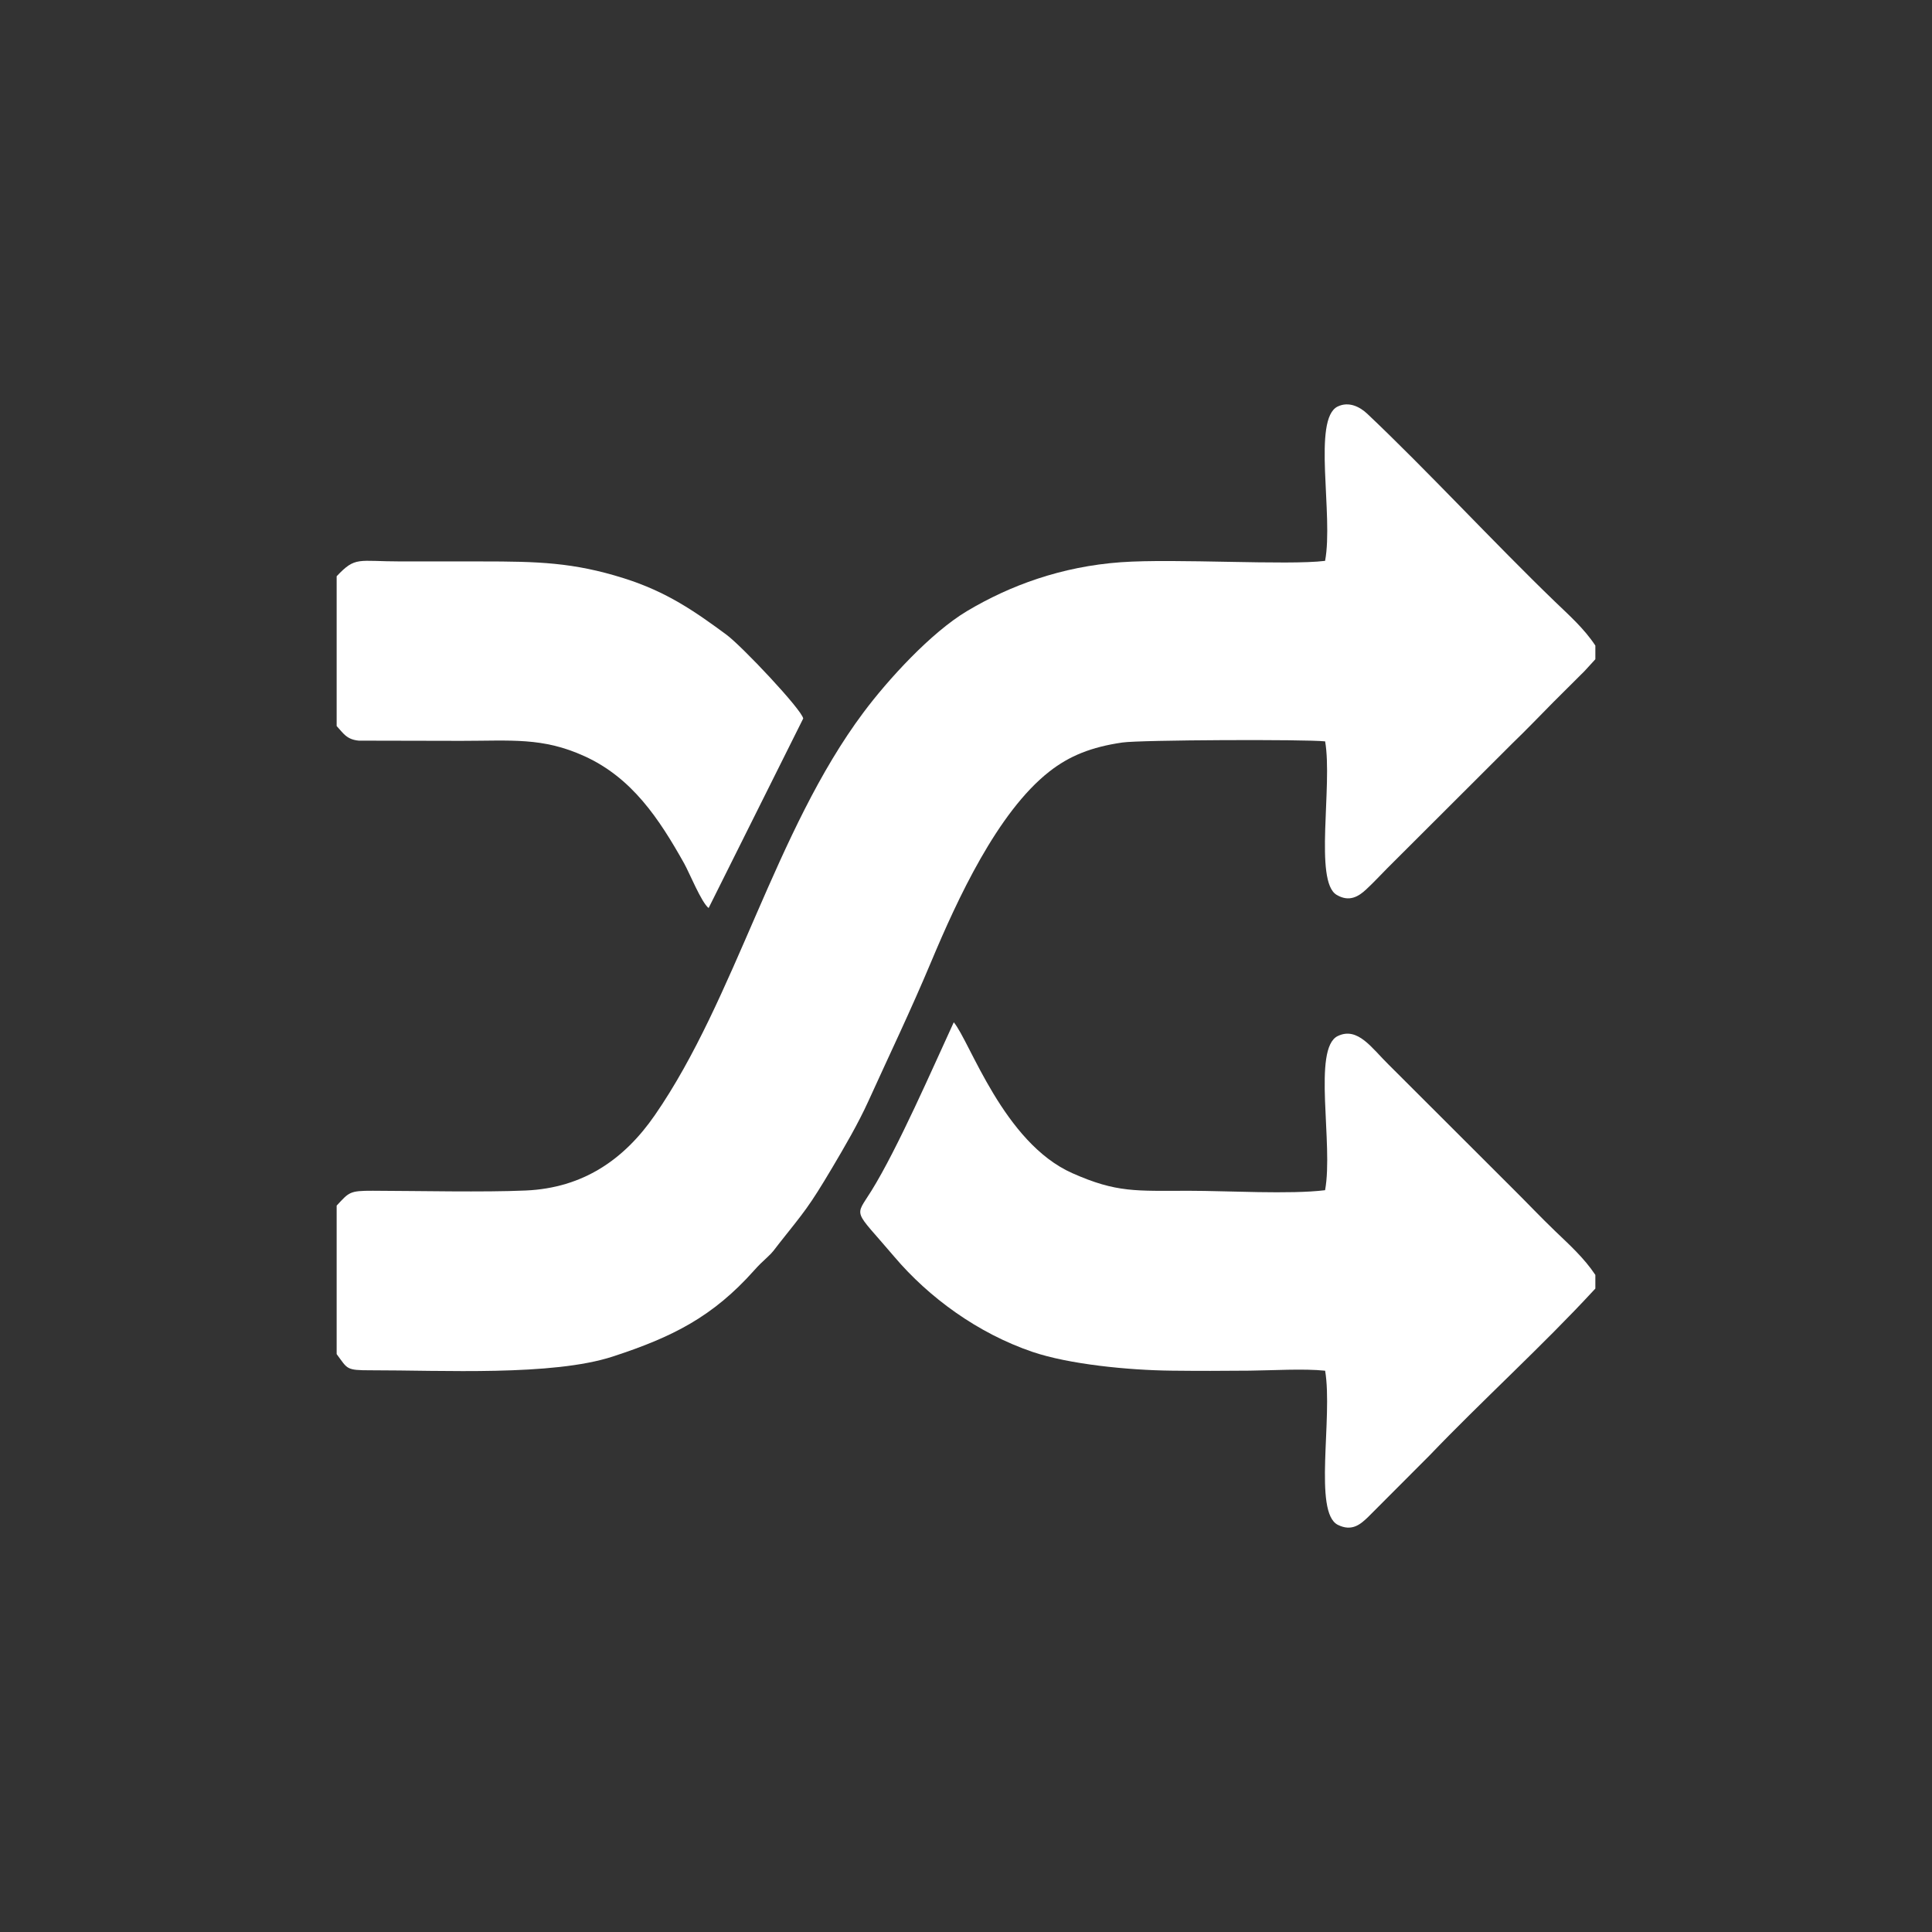 <?xml version="1.0" encoding="UTF-8"?>
<!DOCTYPE svg PUBLIC "-//W3C//DTD SVG 1.1//EN" "http://www.w3.org/Graphics/SVG/1.1/DTD/svg11.dtd">
<!-- Creator: CorelDRAW X8 -->
<svg xmlns="http://www.w3.org/2000/svg" xml:space="preserve" width="75px" height="75px" version="1.1" style="shape-rendering:geometricPrecision; text-rendering:geometricPrecision; image-rendering:optimizeQuality; fill-rule:evenodd; clip-rule:evenodd"
viewBox="0 0 750000 750000"
 xmlns:xlink="http://www.w3.org/1999/xlink">
 <rect x="0" y="0" width="750000" height="750000" fill="#333333" stroke="none"/>
 <defs>
  <style type="text/css">
   <![CDATA[
    .fil0 {fill:white}
   ]]>
  </style>
 </defs>
 <g id="Layer_x0020_1">
  <g id="_2135791512320">
   <path class="fil0" d="M130689 468012l0 57649c4335,5811 3508,6296 13264,6284 27519,-36 70523,2315 93956,-5351 23197,-7570 38800,-15448 54792,-33366 1960,-2197 2882,-3047 5067,-5078 2504,-2304 2645,-2870 4701,-5457 9779,-12343 11468,-14008 20574,-29350 4748,-8020 10075,-17103 14032,-25819 8480,-18674 16370,-35020 24460,-54307 10087,-24060 25689,-57922 45792,-73678 7771,-6106 16323,-9555 28405,-11303 7111,-1027 71174,-1275 78685,-437 2941,17173 -4358,54295 4429,59563 4937,2965 8599,614 11493,-2079 2988,-2775 5350,-5362 8185,-8220l48437 -48354c5633,-5433 10441,-10477 15945,-16040l12118 -12071c744,-803 1145,-1240 1866,-2031l2421 -2646 0 -5315c-4405,-6673 -10311,-11870 -15591,-16960 -23515,-22666 -49937,-51272 -72956,-73028 -2847,-2681 -7122,-4901 -11469,-2811 -9945,4795 -1559,42213 -4901,59917 -14528,1819 -58229,-980 -79276,532 -23090,1665 -43051,9024 -59693,18945 -14008,8350 -30685,26586 -40252,39401 -34370,46004 -49653,111036 -80964,156296 -11906,17232 -27863,28275 -50126,29256 -16229,720 -41587,141 -59351,94 -9118,-24 -9177,555 -14043,5764z"/>
   <path class="fil0" d="M619311 500232l0 -5315c-4429,-6673 -10299,-11893 -15579,-16984 -5634,-5409 -10441,-10524 -15980,-16027l-48815 -48745c-6354,-6200 -11858,-14740 -19642,-10960 -9897,4819 -1606,42012 -4901,59834 -13618,1678 -37985,225 -52748,225 -20752,0 -28087,838 -45378,-6839 -26681,-11834 -39721,-51071 -46016,-58571 -8043,17445 -21791,49028 -31972,65422 -6556,10582 -7170,6673 8881,25582 13441,15851 32386,29693 53575,36922 14233,4854 37240,7122 53882,7311 10181,118 20256,106 30437,0 8634,-83 21165,-863 29362,23 3048,18130 -4677,55051 4937,59835 5587,2775 8941,-366 11800,-3106l23775 -23823c20102,-21000 44374,-43099 63520,-63874l862 -910z"/>
   <path class="fil0" d="M130689 223701l0 58145c2516,2693 3780,5221 8575,5670l39815 82c19417,0 31523,-1464 47811,5953 18437,8386 28925,24177 38728,41681 1949,3473 6732,15237 9473,17256l36720 -73571c-591,-3460 -23764,-28074 -29882,-32586 -12047,-8859 -22960,-16571 -39791,-21862 -19559,-6166 -33366,-6520 -55252,-6520 -10406,0 -20811,0 -31217,0 -16842,0 -17586,-2079 -24980,5752z"/>
  </g>
 </g>
</svg>
